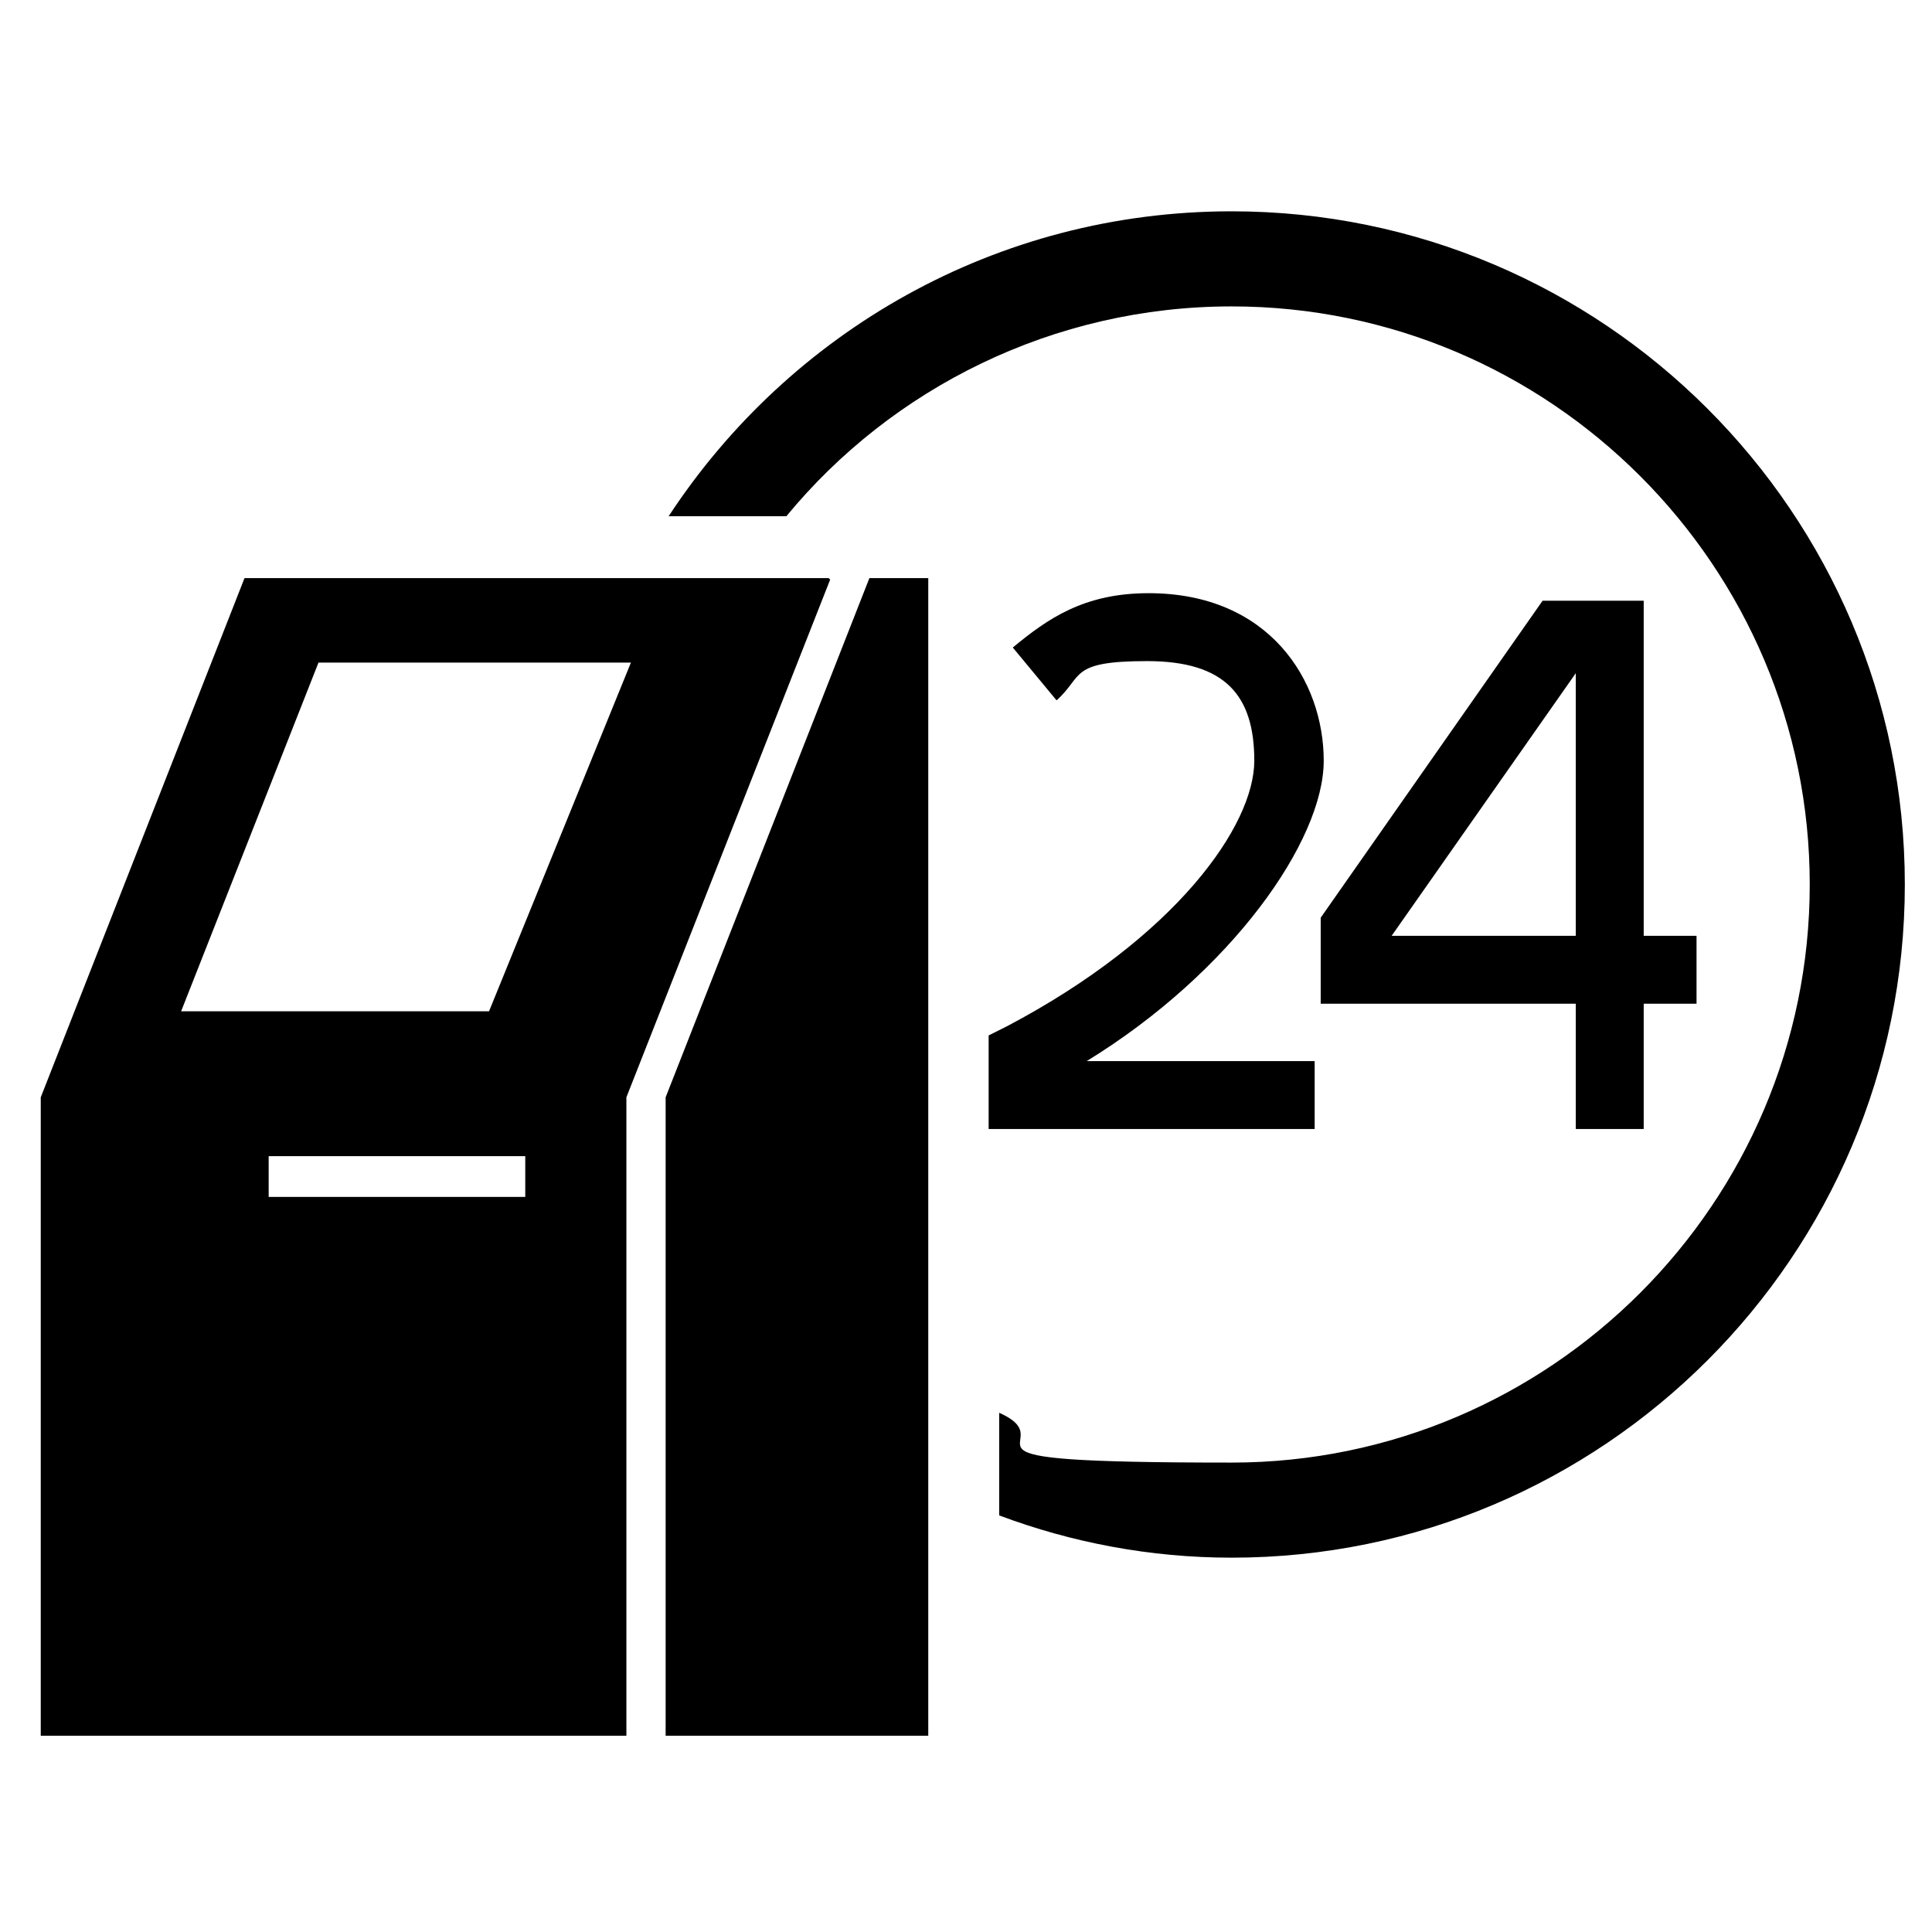 <?xml version="1.0" encoding="UTF-8"?>
<svg id="_ÎÓÈ_6" data-name="—ÎÓÈ_6" xmlns="http://www.w3.org/2000/svg" version="1.1" viewBox="0 0 128 128">
  <defs>
    <style>
      .cls-1 {
        fill: #000;
        stroke-width: 0px;
      }
    </style>
  </defs>
  <g>
    <path class="cls-1" d="M87,74.8h-21.5v-6.2l1.2-.6c11.2-5.9,16.4-13.3,16.4-17.6s-1.9-6.6-7.1-6.6-4.2,1-6,2.6l-2.9-3.5c2.3-1.9,4.7-3.6,9-3.6,8,0,11.6,5.8,11.6,11.1s-6.1,14-15.7,19.9h15.1v4.5Z"/>
    <path class="cls-1" d="M108.9,74.8h-4.5v-8.3h-16.9v-5.7l14.7-21h6.7v22.2h3.5v4.5h-3.5v8.3ZM92.2,62h12.2v-17.4l-12.2,17.4Z"/>
  </g>
  <path class="cls-1" d="M81.6,14c-15.6,0-29.3,8-37.3,20.2h7.8c7-8.5,17.7-13.9,29.5-13.9,21.1,0,38.3,17.2,38.3,38.3s-17.2,38.3-38.3,38.3-10.7-1.2-15.4-3.3v6.8c4.8,1.8,10,2.8,15.4,2.8,24.6,0,44.6-20,44.6-44.6S106.2,14,81.6,14Z"/>
  <g>
    <path class="cls-1" d="M54.9,38.3H16.2L2.7,72.7v42.3h38.8v-42.3l13.5-34.3ZM34.8,79.3h-17v-2.7h17v2.7ZM32.4,67H12l9.1-23.1h20.7l-9.4,23.1Z"/>
    <polygon class="cls-1" points="61.5 38.3 57.6 38.3 44.1 72.7 44.1 115 61.5 115 61.5 38.3"/>
  </g>
</svg>